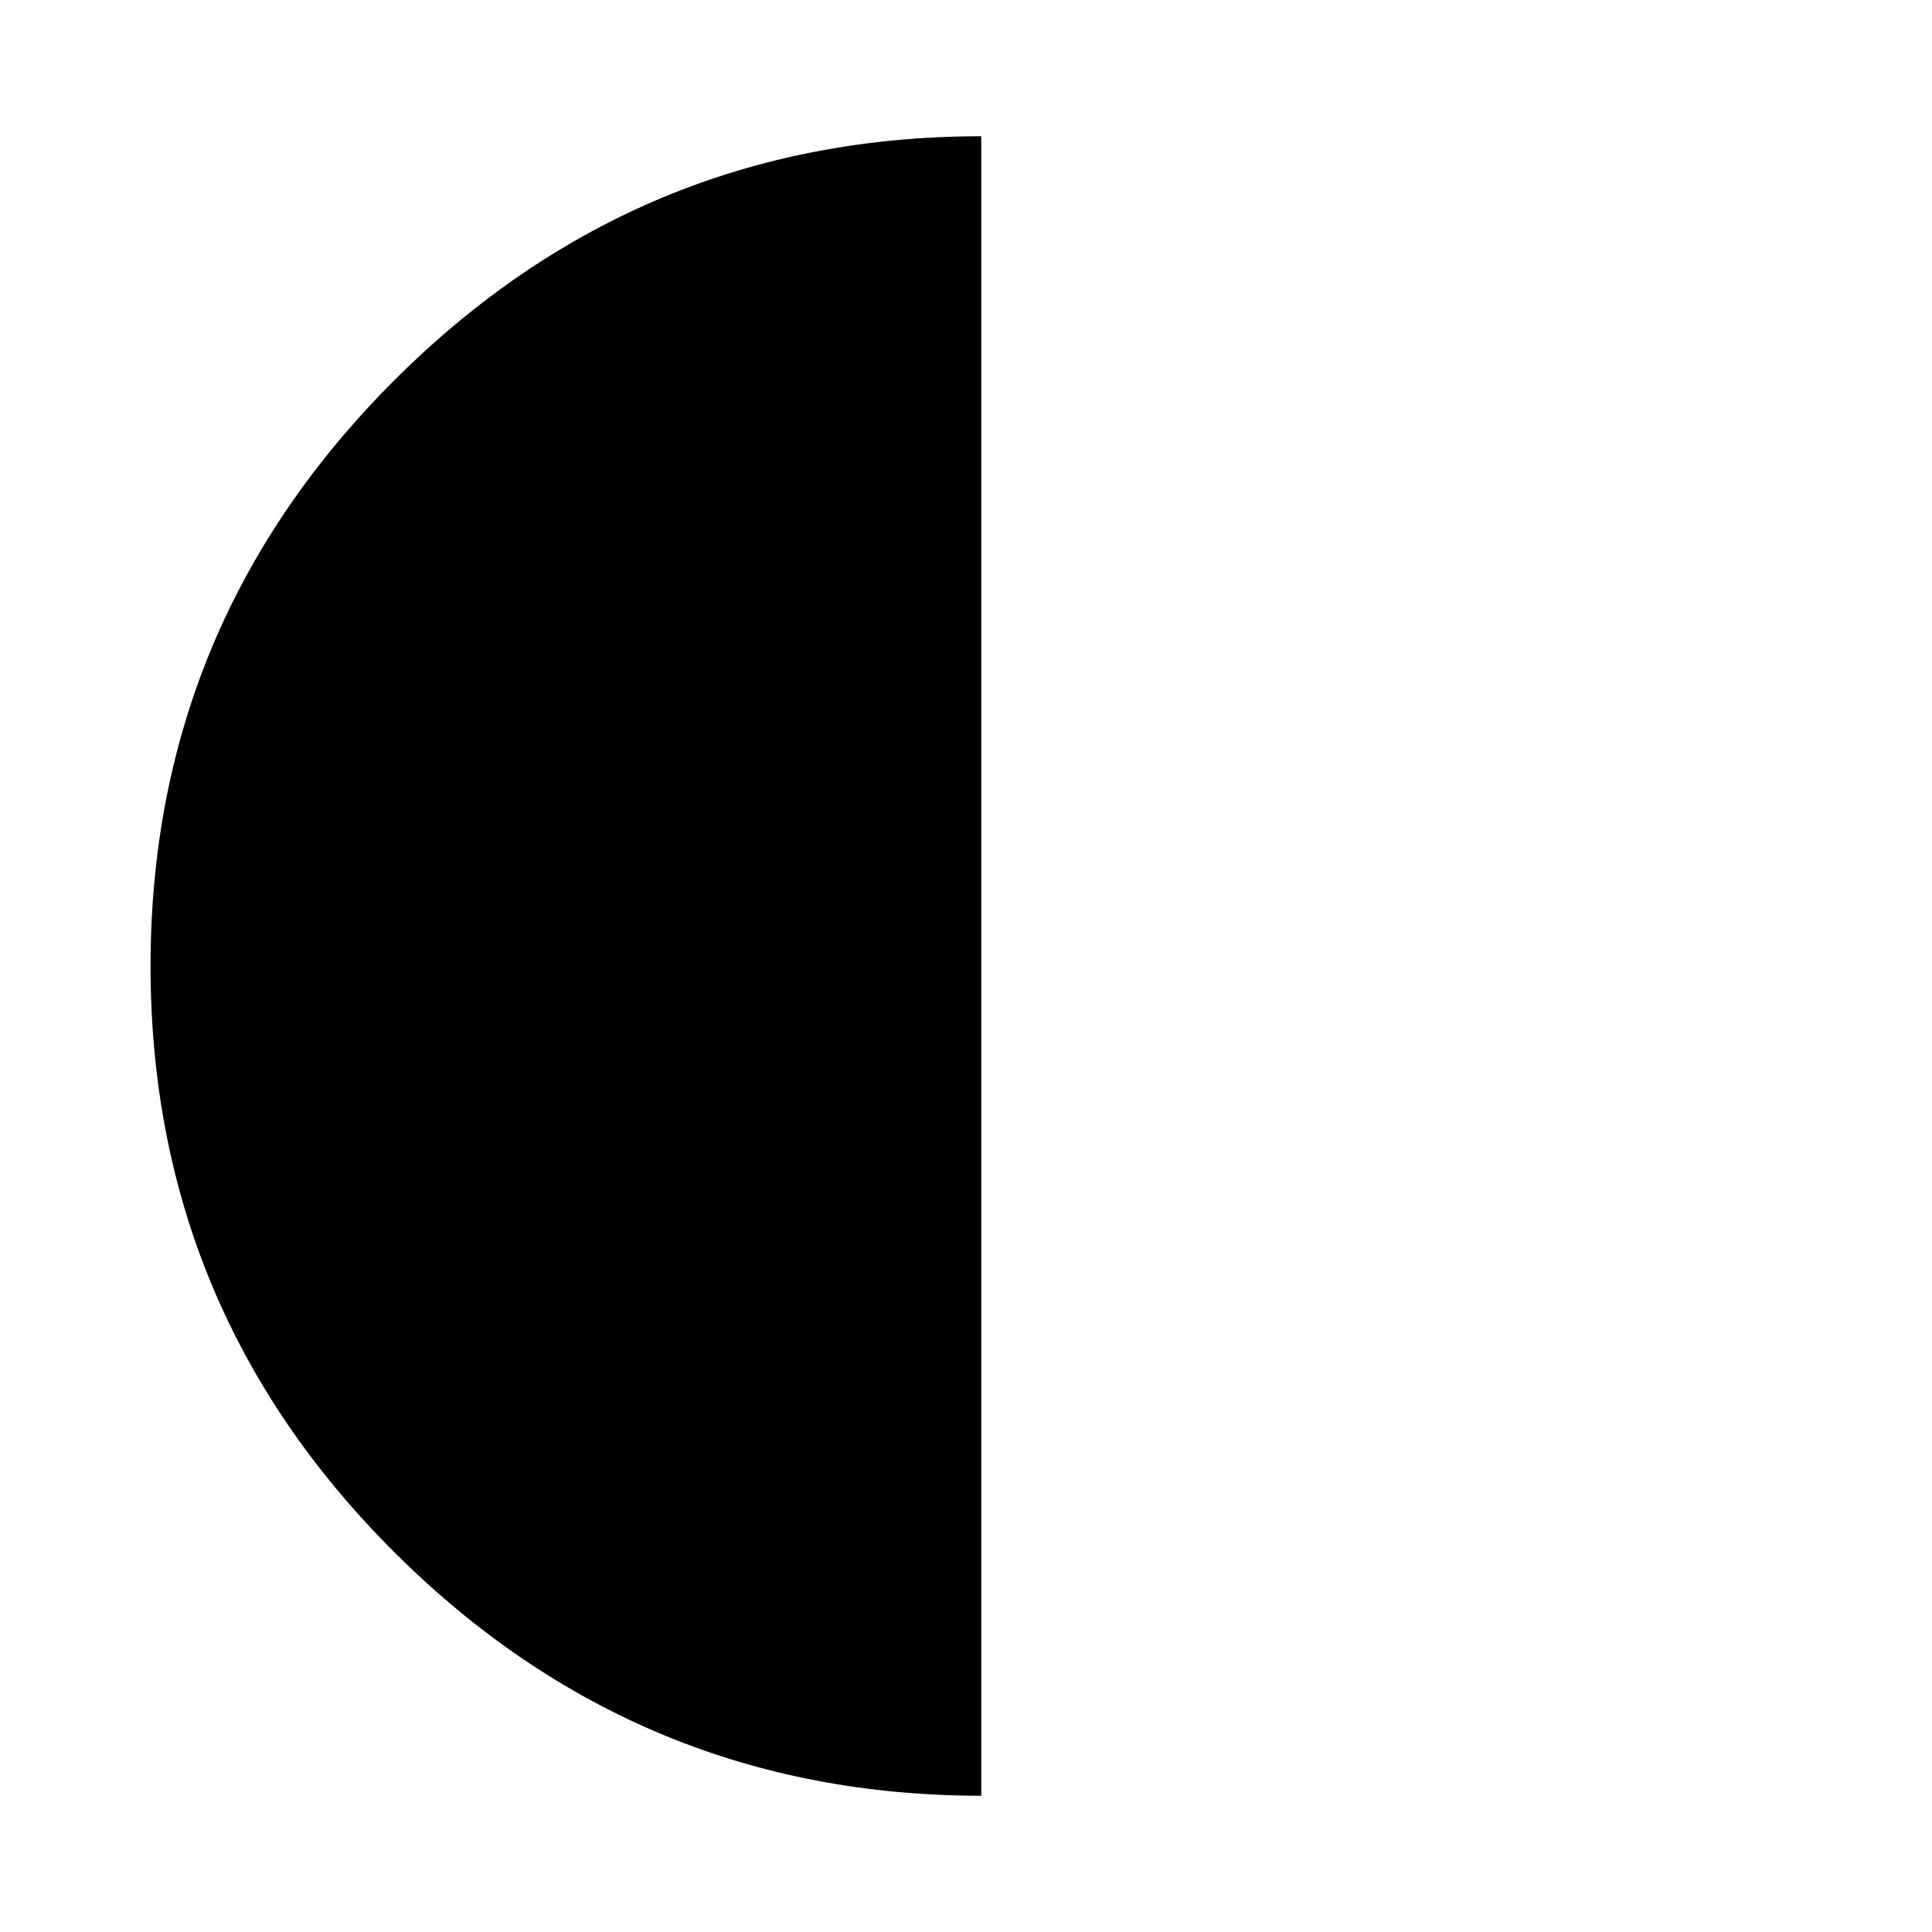 <?xml version="1.0" encoding="utf-8"?>
<!-- Generator: Adobe Illustrator 16.0.0, SVG Export Plug-In . SVG Version: 6.00 Build 0)  -->
<!DOCTYPE svg PUBLIC "-//W3C//DTD SVG 1.1//EN" "http://www.w3.org/Graphics/SVG/1.1/DTD/svg11.dtd">
<svg version="1.1" id="Layer_4" xmlns="http://www.w3.org/2000/svg" xmlns:xlink="http://www.w3.org/1999/xlink" x="0px" y="0px"
	 width="126px" height="126px" viewBox="0 0 126 126" enable-background="new 0 0 126 126" xml:space="preserve">
<path d="M63.995,117.113c-14.887,0-27.639-5.287-38.254-15.858C15.126,90.682,9.819,77.931,9.819,63
	c0-14.89,5.307-27.629,15.922-38.224c10.615-10.591,23.367-15.89,38.254-15.89V117.113z"/>
</svg>
